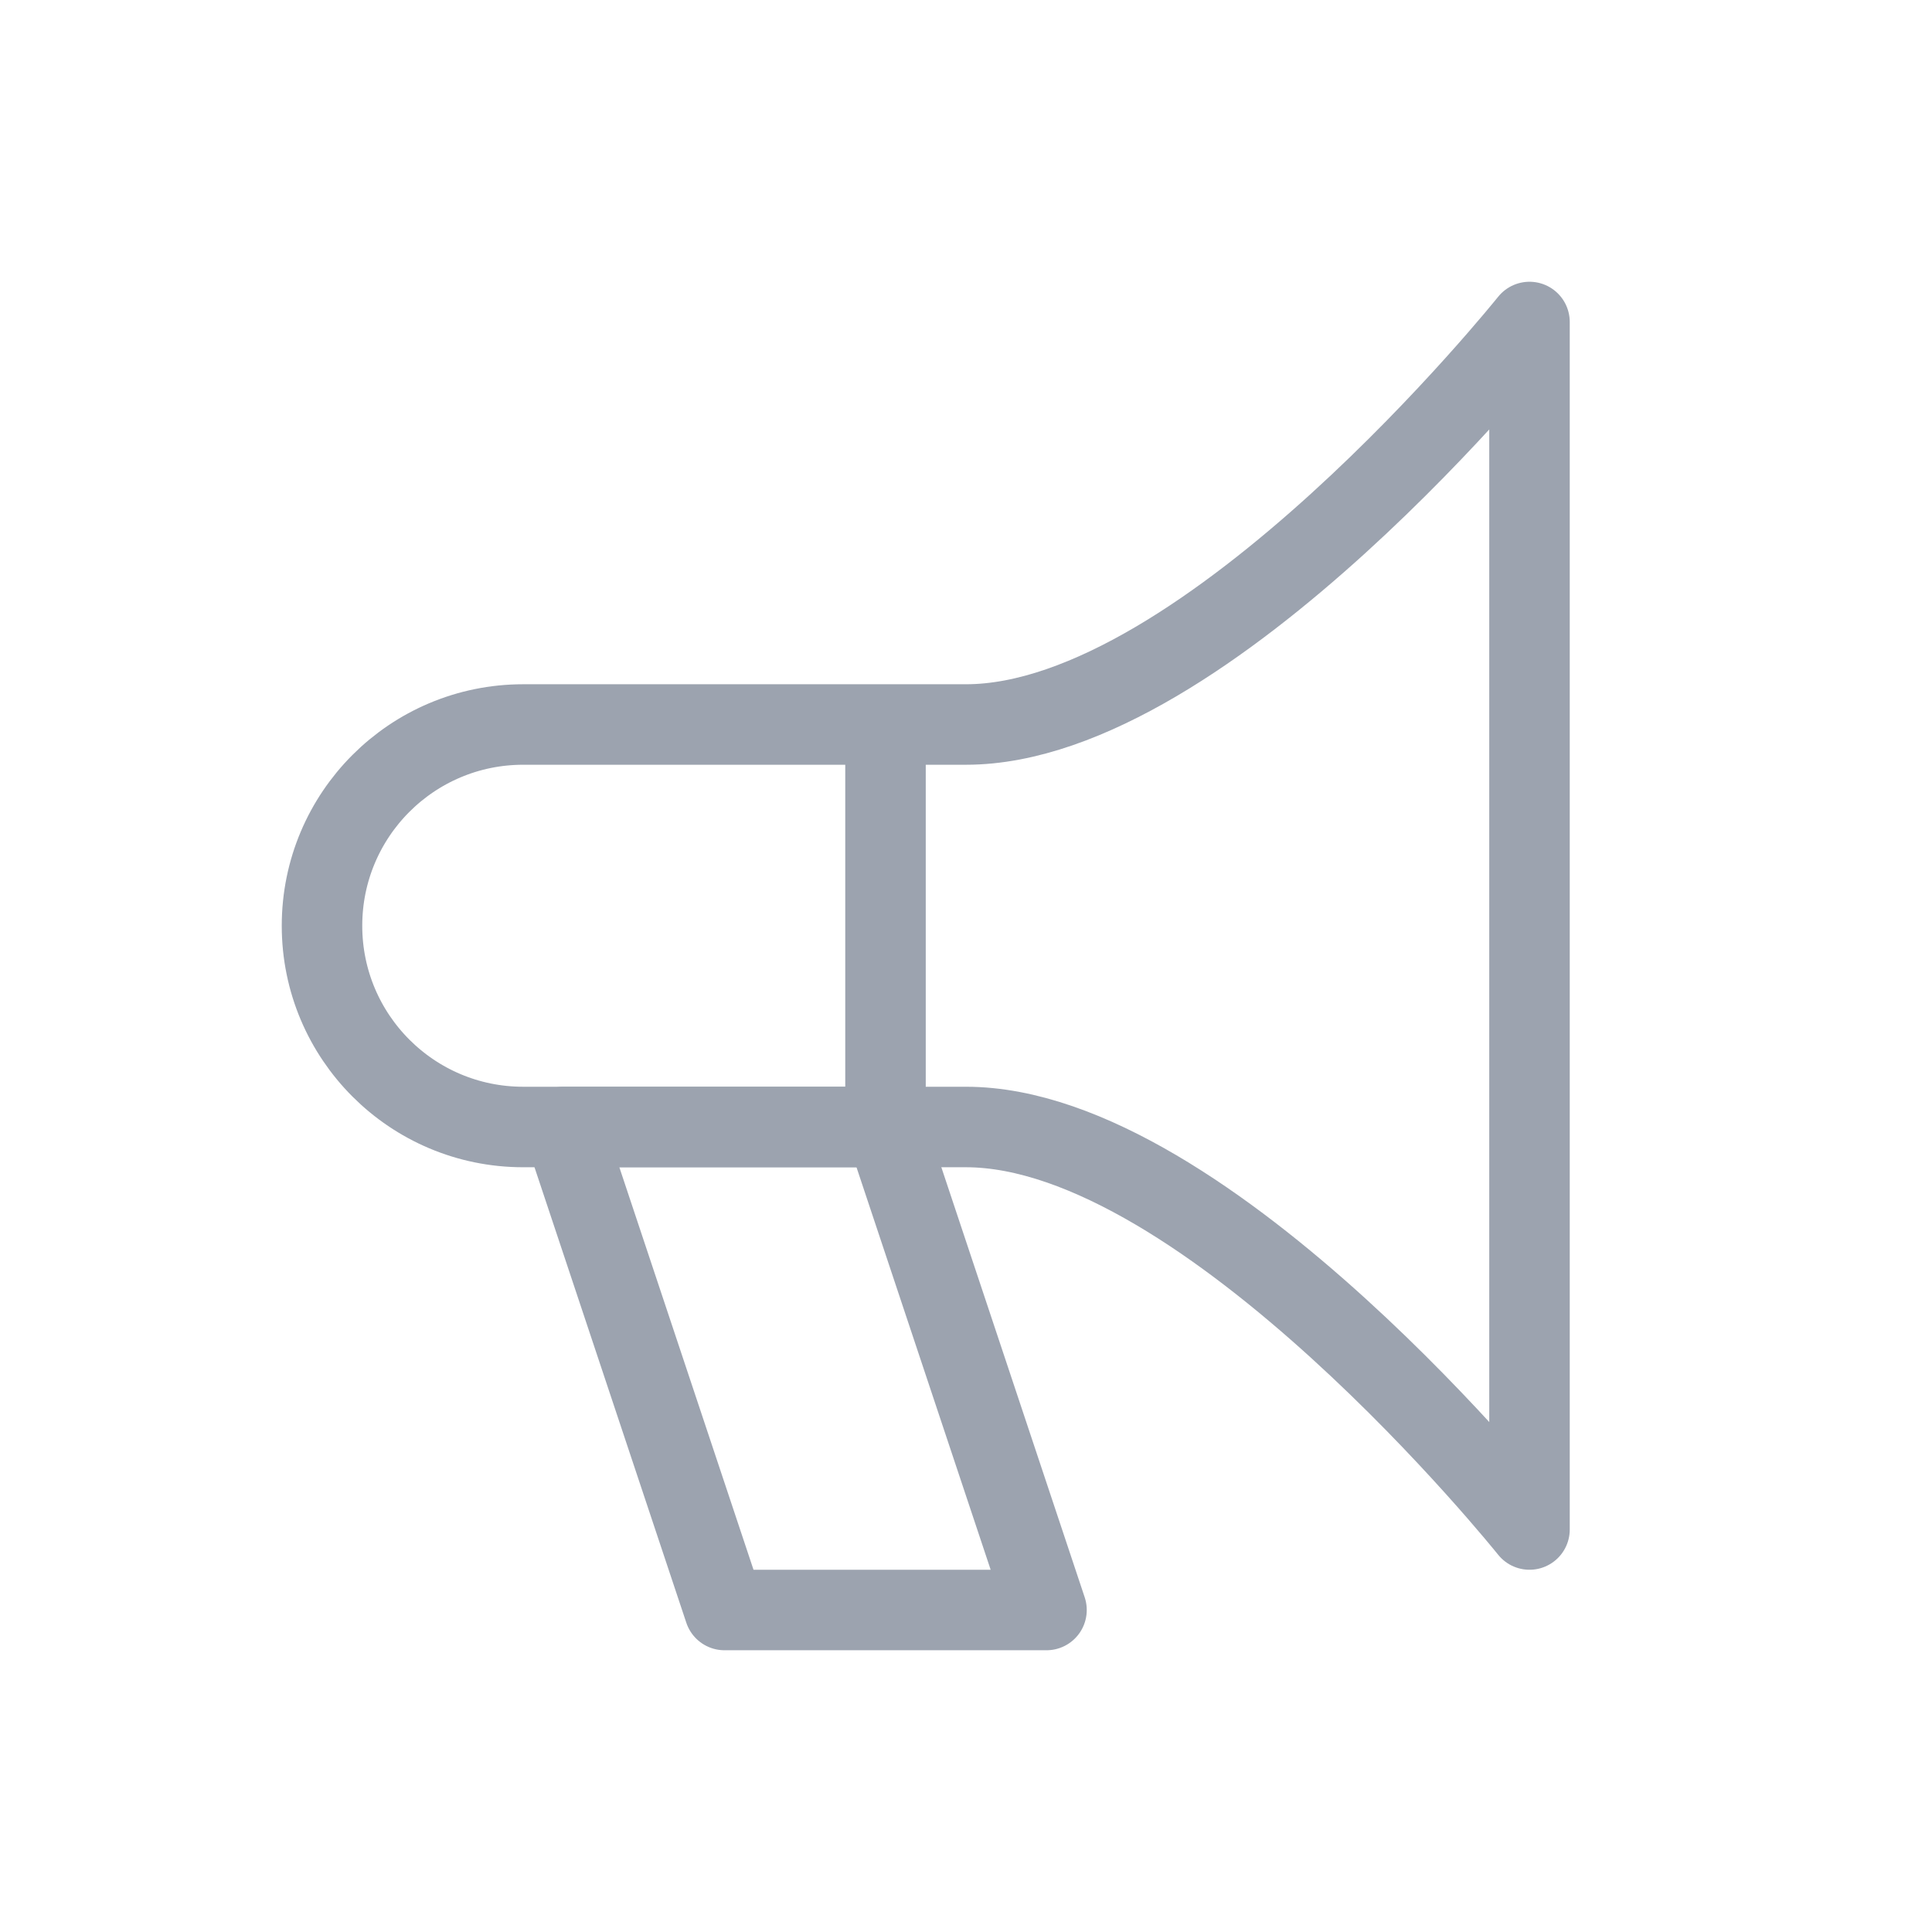 <svg width="24" height="24" viewBox="0 0 24 24" fill="none" xmlns="http://www.w3.org/2000/svg">
<g id="horn">
<path id="Rectangle 4" fill-rule="evenodd" clip-rule="evenodd" d="M4 11.5C4 10.119 5.118 9 6.499 9C8.182 9 10.382 9 12 9C15 9 19 4 19 4V19C19 19 15 14 12 14C10.382 14 8.182 14 6.499 14C5.118 14 4 12.881 4 11.5V11.5Z" stroke="#9ca3af" stroke-linejoin="round"/>
<path id="Path 19" fill-rule="evenodd" clip-rule="evenodd" d="M7 14L9 20H13L11 14H7Z" stroke="#9ca3af" stroke-linejoin="round"/>
<path id="Path 20" d="M11 9V14" stroke="#9ca3af"/>
</g>
</svg>

